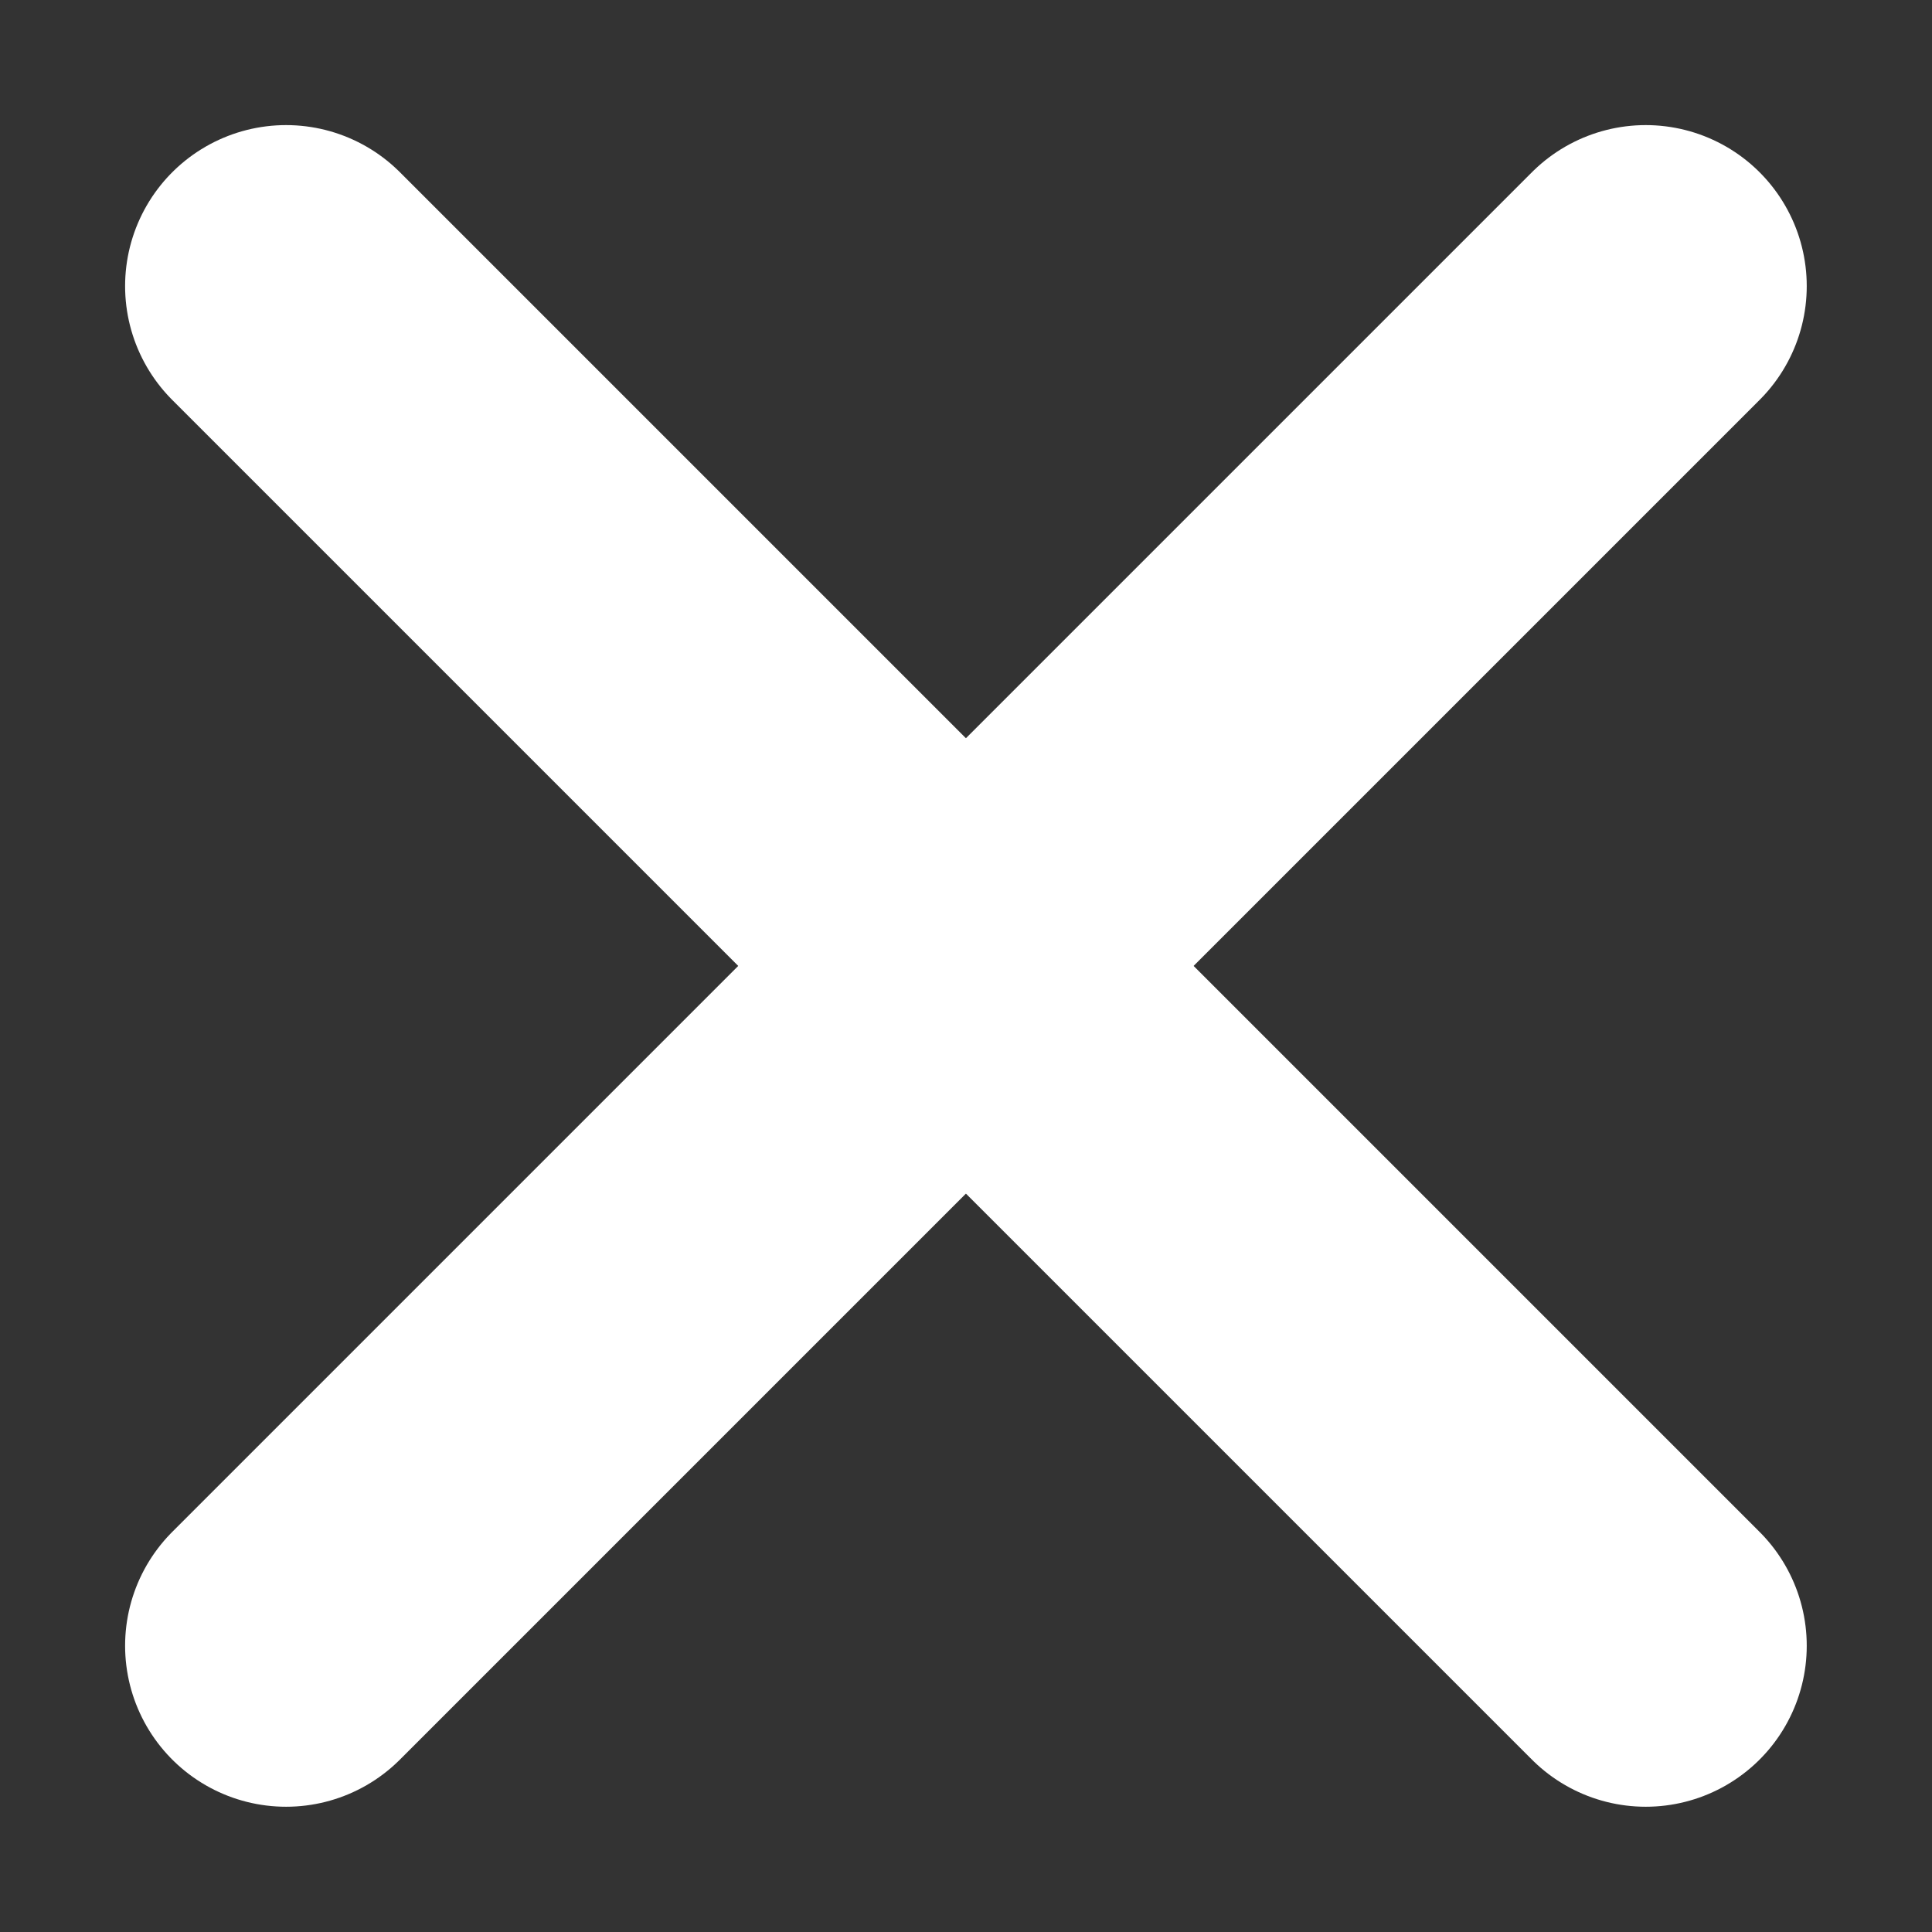<svg width="12" height="12" viewBox="0 0 12 12" fill="none" xmlns="http://www.w3.org/2000/svg">
<rect x="0" y="0" width="12" height="12" fill="#333333" stroke="none"/>
<path d="M10.222 1.777L1.777 10.222L10.222 1.777Z" fill="white" fill-opacity="0.1"/>
<path d="M10.222 1.777L1.777 10.222" stroke="white" stroke-width="2" stroke-linecap="round" stroke-linejoin="round"/>
<path d="M1.777 1.777L10.222 10.222L1.777 1.777Z" fill="white" fill-opacity="0.1"/>
<path d="M1.777 1.777L10.222 10.222" stroke="white" stroke-width="2" stroke-linecap="round" stroke-linejoin="round"/>
</svg>
